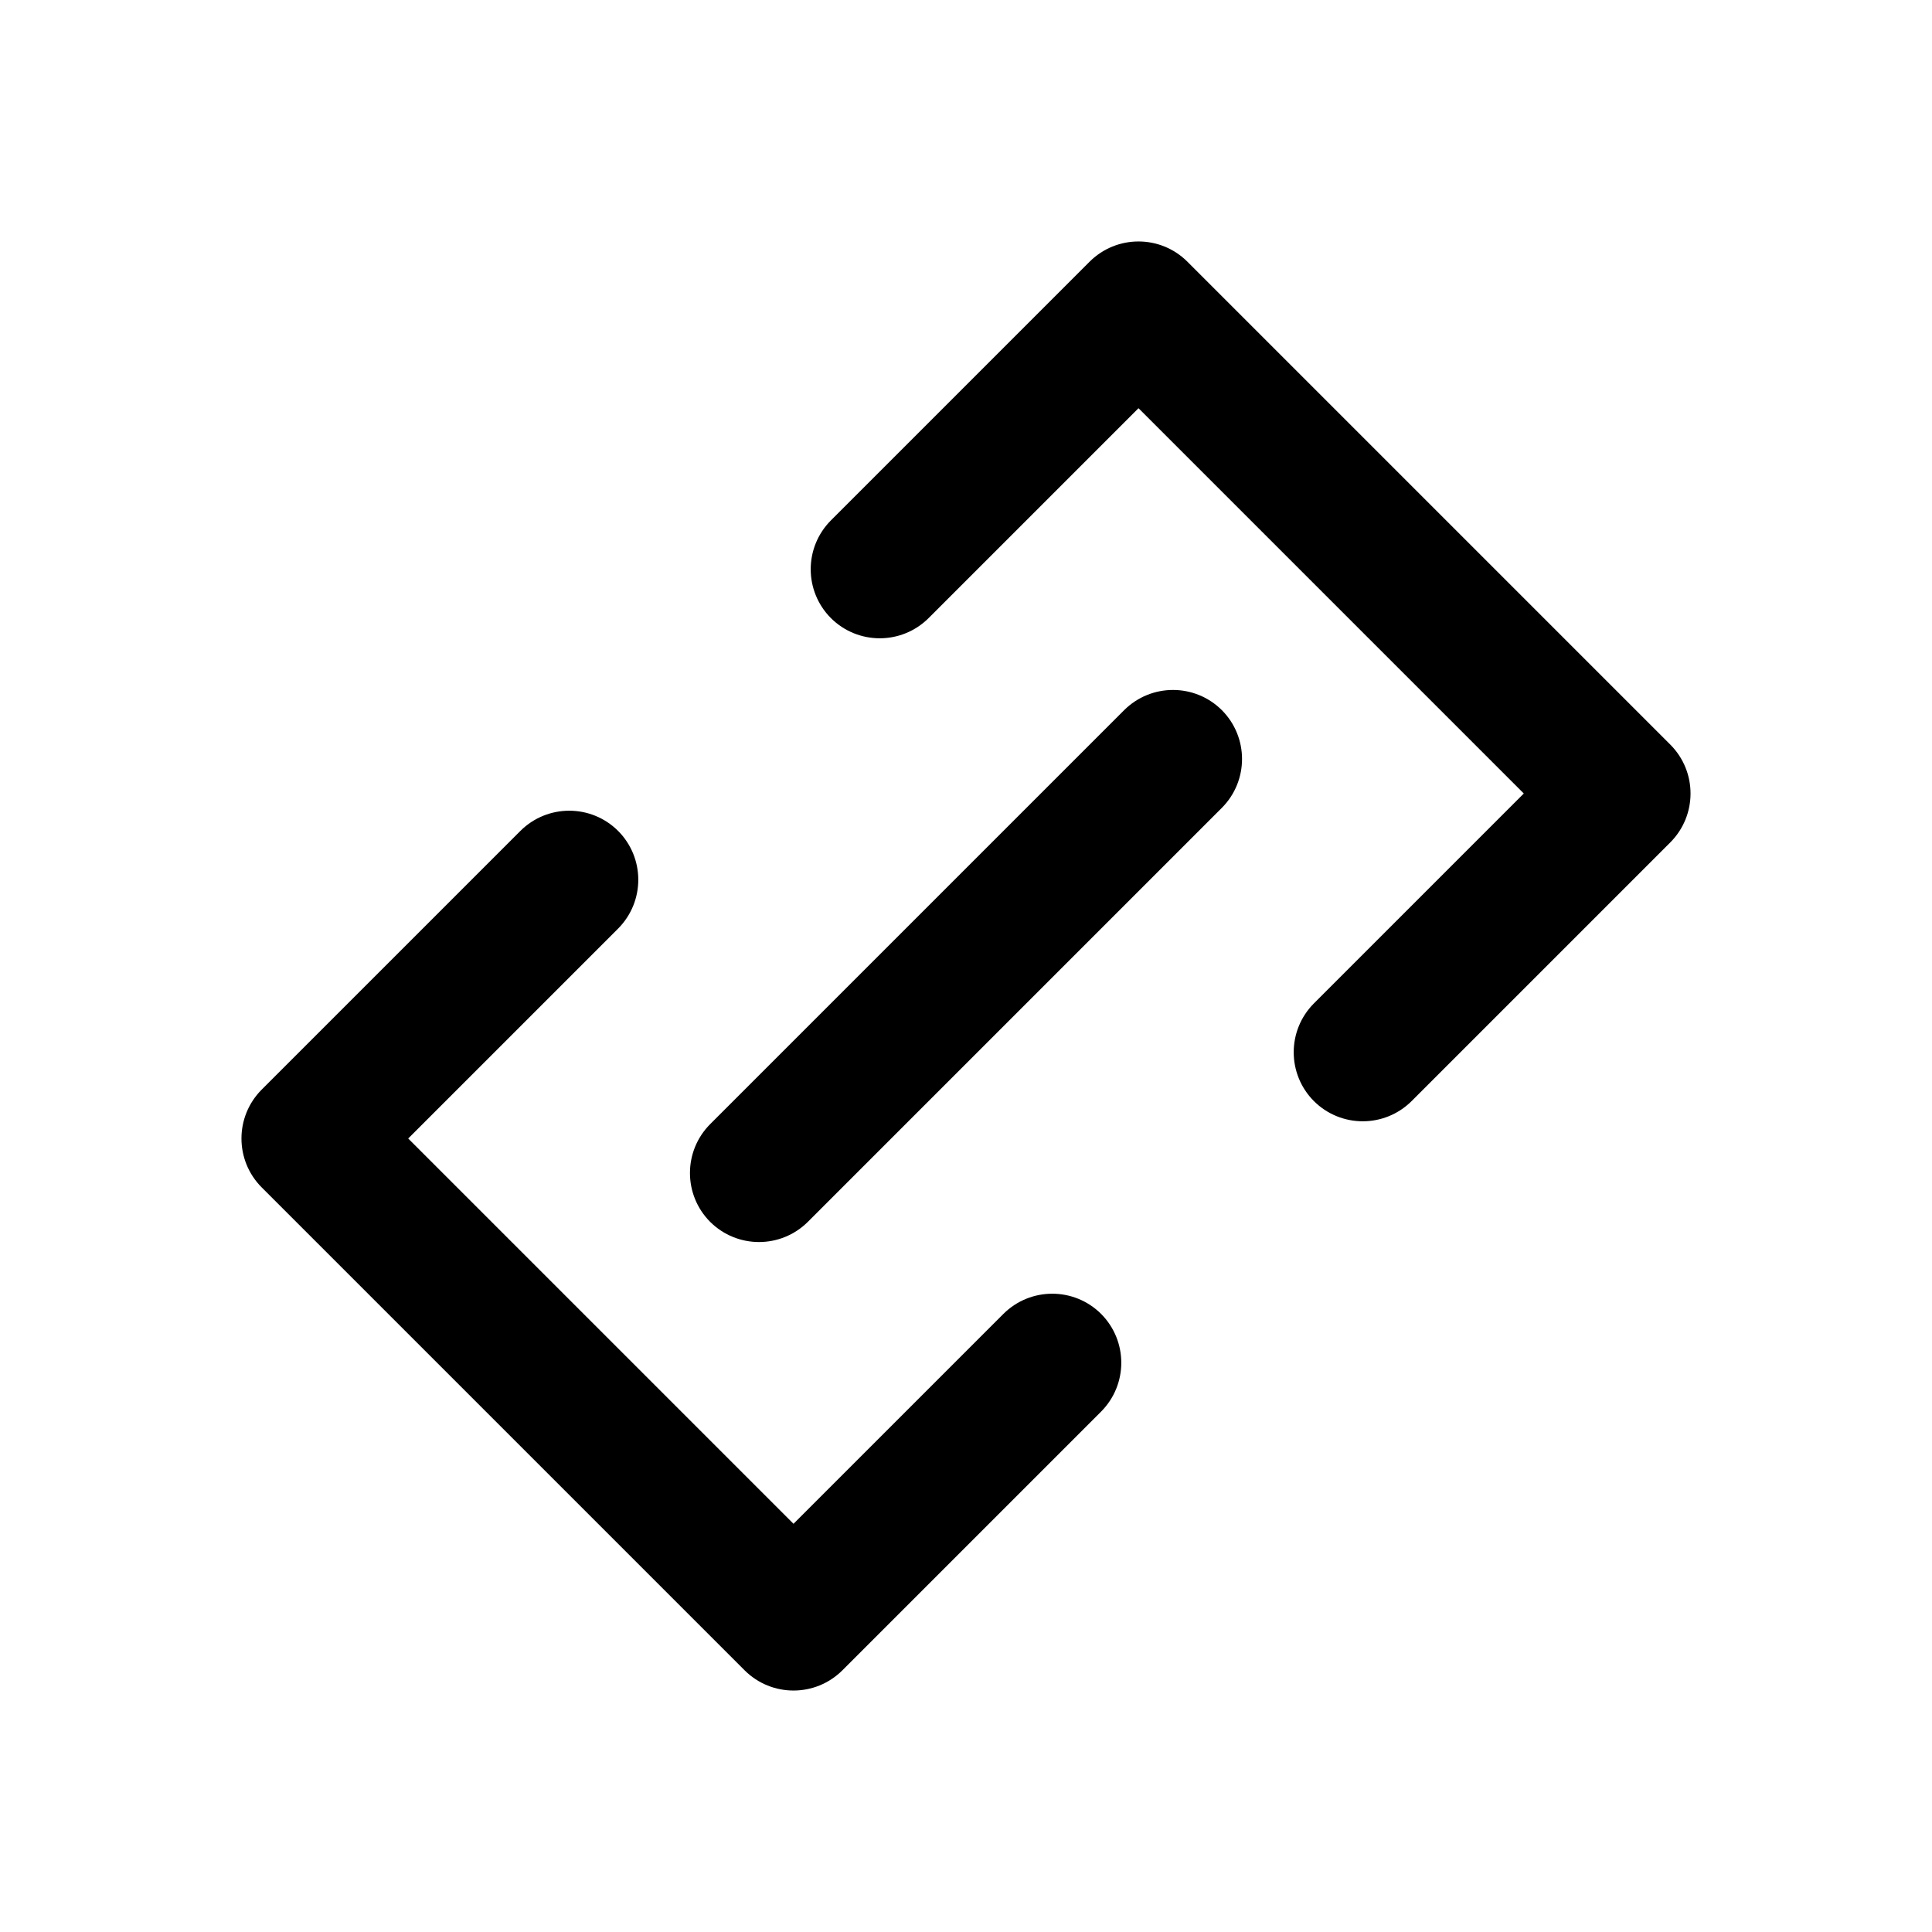 <svg width="14" height="14" viewBox="0 0 14 14" fill="none" xmlns="http://www.w3.org/2000/svg">
<g clip-path="url(#clip0_2001_10613)">
<path d="M2.25 8.25L1.896 7.896C1.701 8.092 1.701 8.408 1.896 8.604L2.25 8.25ZM5.75 11.75L5.396 12.104C5.592 12.299 5.908 12.299 6.104 12.104L5.75 11.75ZM11.75 5.75L12.104 6.104C12.299 5.908 12.299 5.592 12.104 5.396L11.75 5.75ZM8.25 2.25L8.604 1.896C8.408 1.701 8.092 1.701 7.896 1.896L8.25 2.25ZM6.021 3.771C5.826 3.967 5.826 4.283 6.021 4.479C6.217 4.674 6.533 4.674 6.729 4.479L6.021 3.771ZM4.479 6.729C4.674 6.533 4.674 6.217 4.479 6.021C4.283 5.826 3.967 5.826 3.771 6.021L4.479 6.729ZM9.521 7.271C9.326 7.467 9.326 7.783 9.521 7.979C9.717 8.174 10.033 8.174 10.229 7.979L9.521 7.271ZM7.979 10.229C8.174 10.033 8.174 9.717 7.979 9.521C7.783 9.326 7.467 9.326 7.271 9.521L7.979 10.229ZM5.146 8.146C4.951 8.342 4.951 8.658 5.146 8.854C5.342 9.049 5.658 9.049 5.854 8.854L5.146 8.146ZM8.854 5.854C9.049 5.658 9.049 5.342 8.854 5.146C8.658 4.951 8.342 4.951 8.146 5.146L8.854 5.854ZM2.25 8.25L1.896 8.604L5.396 12.104L5.75 11.75L6.104 11.396L2.604 7.896L2.25 8.25ZM11.75 5.75L12.104 5.396L8.604 1.896L8.25 2.25L7.896 2.604L11.396 6.104L11.75 5.75ZM8.25 2.25L7.896 1.896L6.021 3.771L6.375 4.125L6.729 4.479L8.604 2.604L8.25 2.25ZM4.125 6.375L3.771 6.021L1.896 7.896L2.25 8.25L2.604 8.604L4.479 6.729L4.125 6.375ZM9.875 7.625L10.229 7.979L12.104 6.104L11.75 5.75L11.396 5.396L9.521 7.271L9.875 7.625ZM5.75 11.75L6.104 12.104L7.979 10.229L7.625 9.875L7.271 9.521L5.396 11.396L5.75 11.75ZM5.5 8.5L5.854 8.854L8.854 5.854L8.5 5.5L8.146 5.146L5.146 8.146L5.5 8.5Z" fill="black"/>
</g>
<defs>
<clipPath id="clip0_2001_10613">
<rect width="12" height="12" fill="white" transform="translate(1 1)"/>
</clipPath>
</defs>
</svg>
